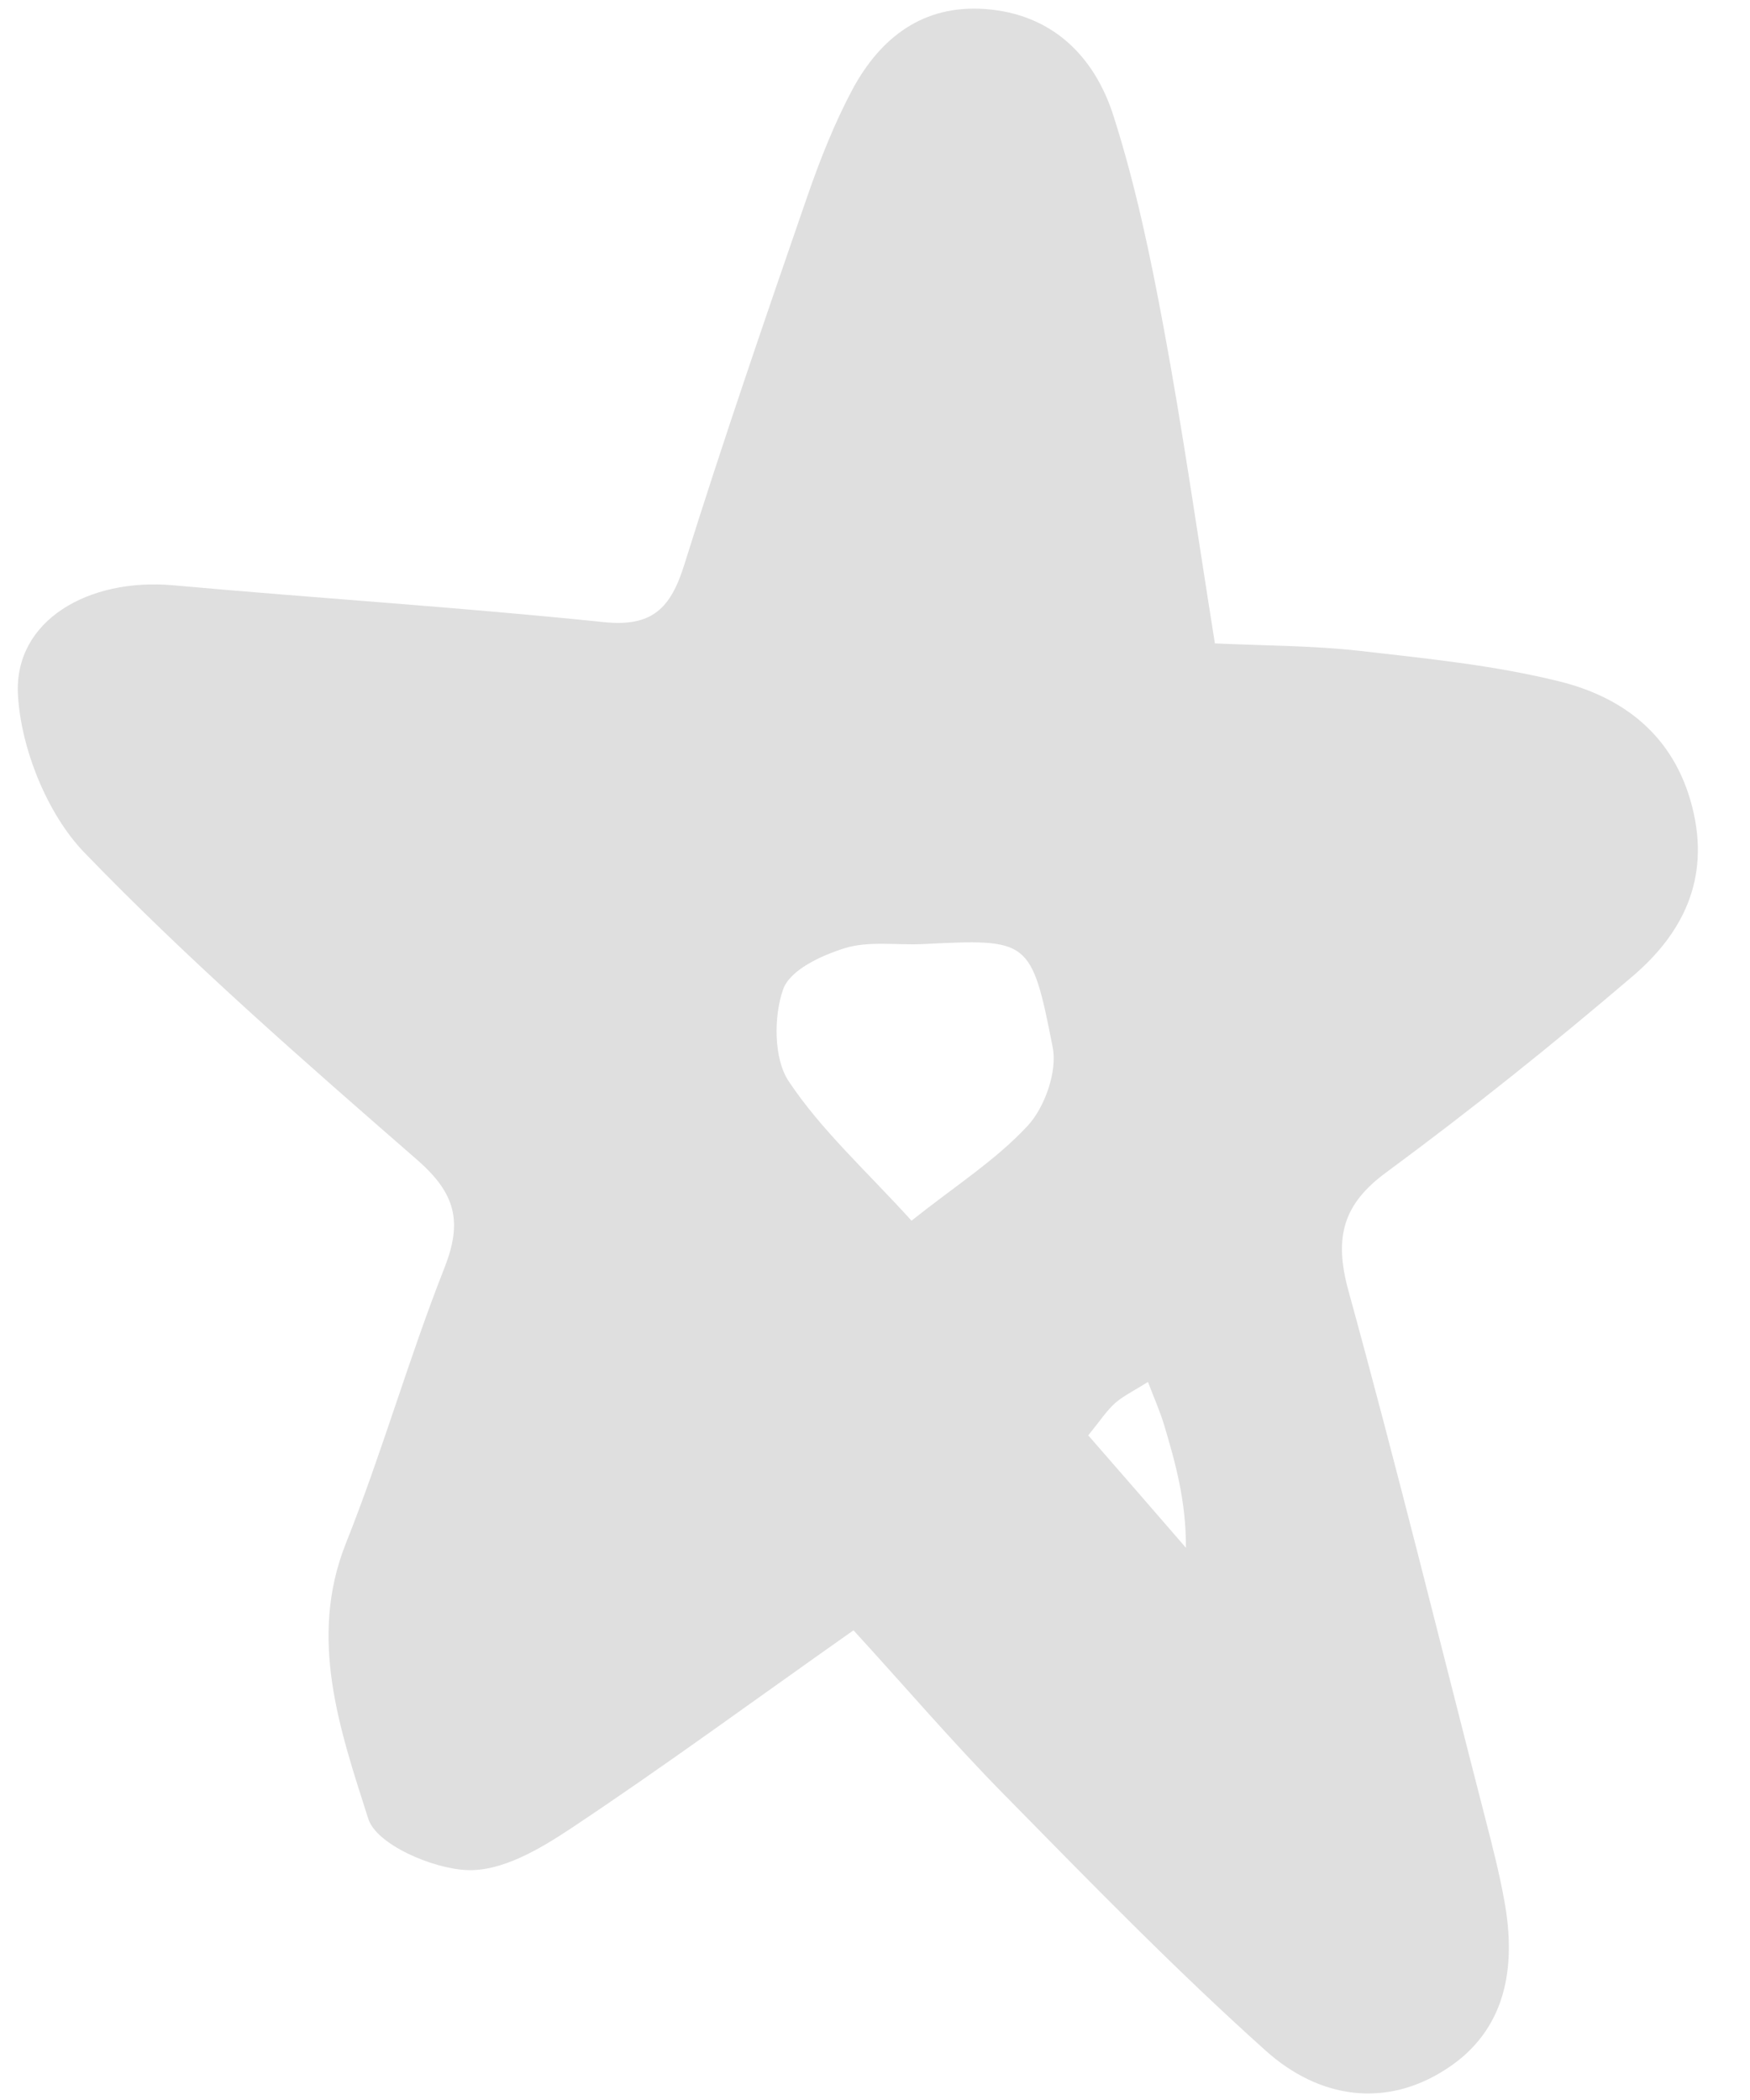 <svg width="30" height="36" viewBox="0 0 30 36" fill="none" xmlns="http://www.w3.org/2000/svg">
<path d="M14.633 27.947C12.912 29.159 11.37 30.293 9.78 31.349C9.248 31.702 8.595 32.088 7.997 32.058C7.412 32.032 6.453 31.621 6.313 31.178C5.829 29.661 5.28 28.09 5.928 26.461C6.547 24.912 7.005 23.291 7.617 21.74C7.928 20.951 7.82 20.466 7.151 19.883C5.199 18.182 3.237 16.471 1.438 14.607C0.808 13.949 0.36 12.834 0.308 11.917C0.233 10.638 1.516 9.904 2.965 10.033C5.425 10.255 7.891 10.41 10.35 10.665C11.178 10.751 11.497 10.431 11.731 9.68C12.394 7.56 13.115 5.465 13.839 3.368C14.058 2.738 14.305 2.111 14.616 1.528C15.1 0.635 15.832 0.077 16.892 0.155C18.023 0.239 18.759 0.947 19.091 1.995C19.467 3.172 19.721 4.392 19.947 5.609C20.275 7.369 20.525 9.14 20.827 11.03C21.684 11.069 22.499 11.067 23.303 11.157C24.447 11.288 25.602 11.402 26.727 11.68C27.814 11.948 28.697 12.597 29.01 13.836C29.328 15.083 28.829 16.02 27.985 16.738C26.62 17.904 25.214 19.029 23.771 20.093C23.033 20.633 22.862 21.195 23.114 22.12C23.942 25.131 24.688 28.165 25.466 31.189C25.584 31.646 25.701 32.103 25.785 32.565C26.007 33.75 25.805 34.811 24.8 35.465C23.755 36.148 22.612 35.977 21.693 35.15C20.146 33.763 18.688 32.265 17.224 30.775C16.331 29.87 15.504 28.9 14.625 27.941L14.633 27.947ZM15.626 20.926C16.376 20.329 17.074 19.887 17.622 19.294C17.911 18.977 18.128 18.369 18.046 17.952C17.68 16.087 17.638 16.096 15.821 16.184C15.371 16.206 14.896 16.126 14.48 16.255C14.078 16.381 13.543 16.625 13.424 16.963C13.263 17.423 13.262 18.15 13.52 18.535C14.077 19.374 14.843 20.063 15.626 20.926ZM18.659 24.61C19.279 25.32 19.804 25.926 20.33 26.533C20.334 25.742 20.154 25.09 19.959 24.436C19.89 24.205 19.791 23.983 19.679 23.69C19.437 23.844 19.261 23.927 19.117 24.052C18.971 24.183 18.86 24.355 18.656 24.606L18.659 24.61Z" fill="#DFDFDF"/>
</svg>
